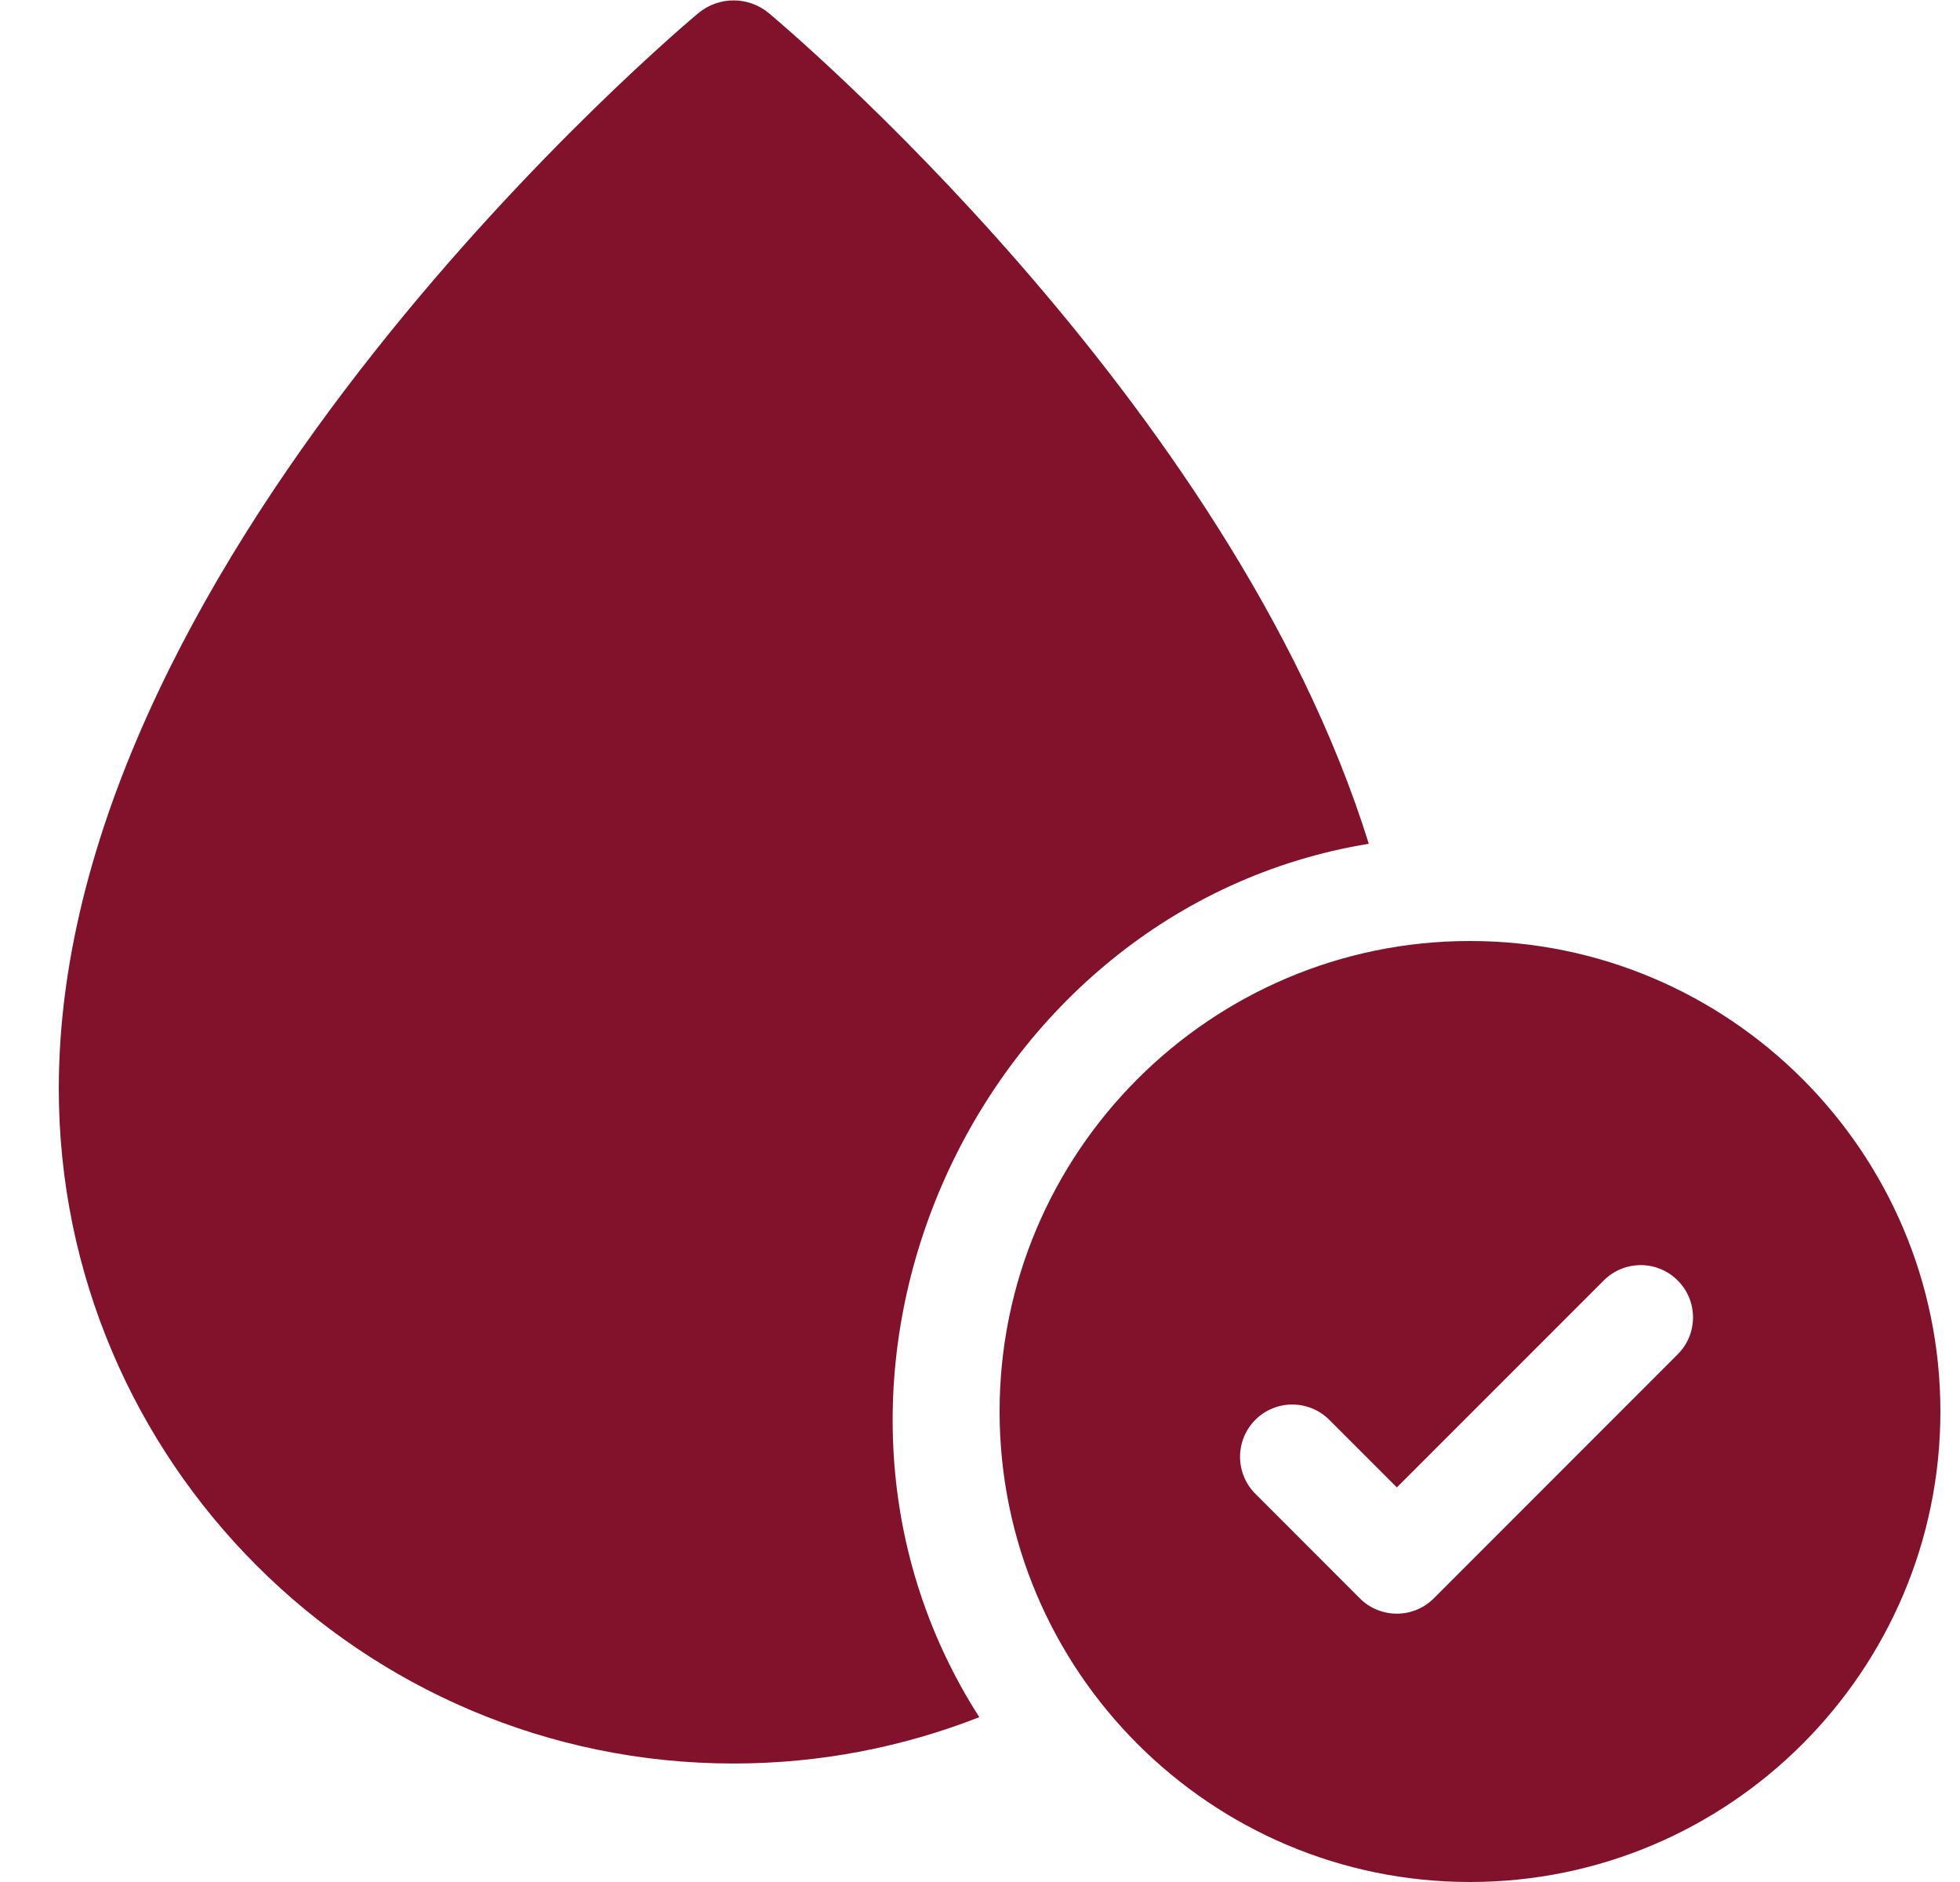 <svg width="25" height="24" viewBox="0 0 25 24" fill="none" xmlns="http://www.w3.org/2000/svg">
<g clip-path="url(#clip0_878_24484)">
<path d="M17.459 10.76C15.696 5.094 9.916 0.259 9.807 0.168C9.546 -0.049 9.168 -0.049 8.907 0.168C8.778 0.275 0.75 6.991 0.75 13.882C0.75 18.628 4.611 22.489 9.357 22.489C10.462 22.489 11.52 22.279 12.491 21.898C9.719 17.572 12.452 11.581 17.459 10.76Z" fill="#82122B"/>
<path d="M18.75 12C15.442 12 12.75 14.692 12.75 18C12.75 21.308 15.442 24 18.75 24C22.058 24 24.75 21.308 24.75 18C24.75 14.692 22.058 12 18.75 12ZM21.399 17.271L18.288 20.383C18.158 20.513 17.987 20.578 17.817 20.578C17.646 20.578 17.475 20.513 17.345 20.383L16.012 19.049C15.752 18.789 15.752 18.367 16.012 18.106C16.272 17.846 16.694 17.846 16.955 18.106L17.817 18.968L20.456 16.329C20.717 16.068 21.139 16.068 21.399 16.329C21.66 16.589 21.66 17.011 21.399 17.271Z" fill="#82122B"/>
</g>
<defs>
<clipPath id="clip0_878_24484">
<rect width="24" height="24" fill="white" transform="translate(0.75)"/>
</clipPath>
</defs>
</svg>
